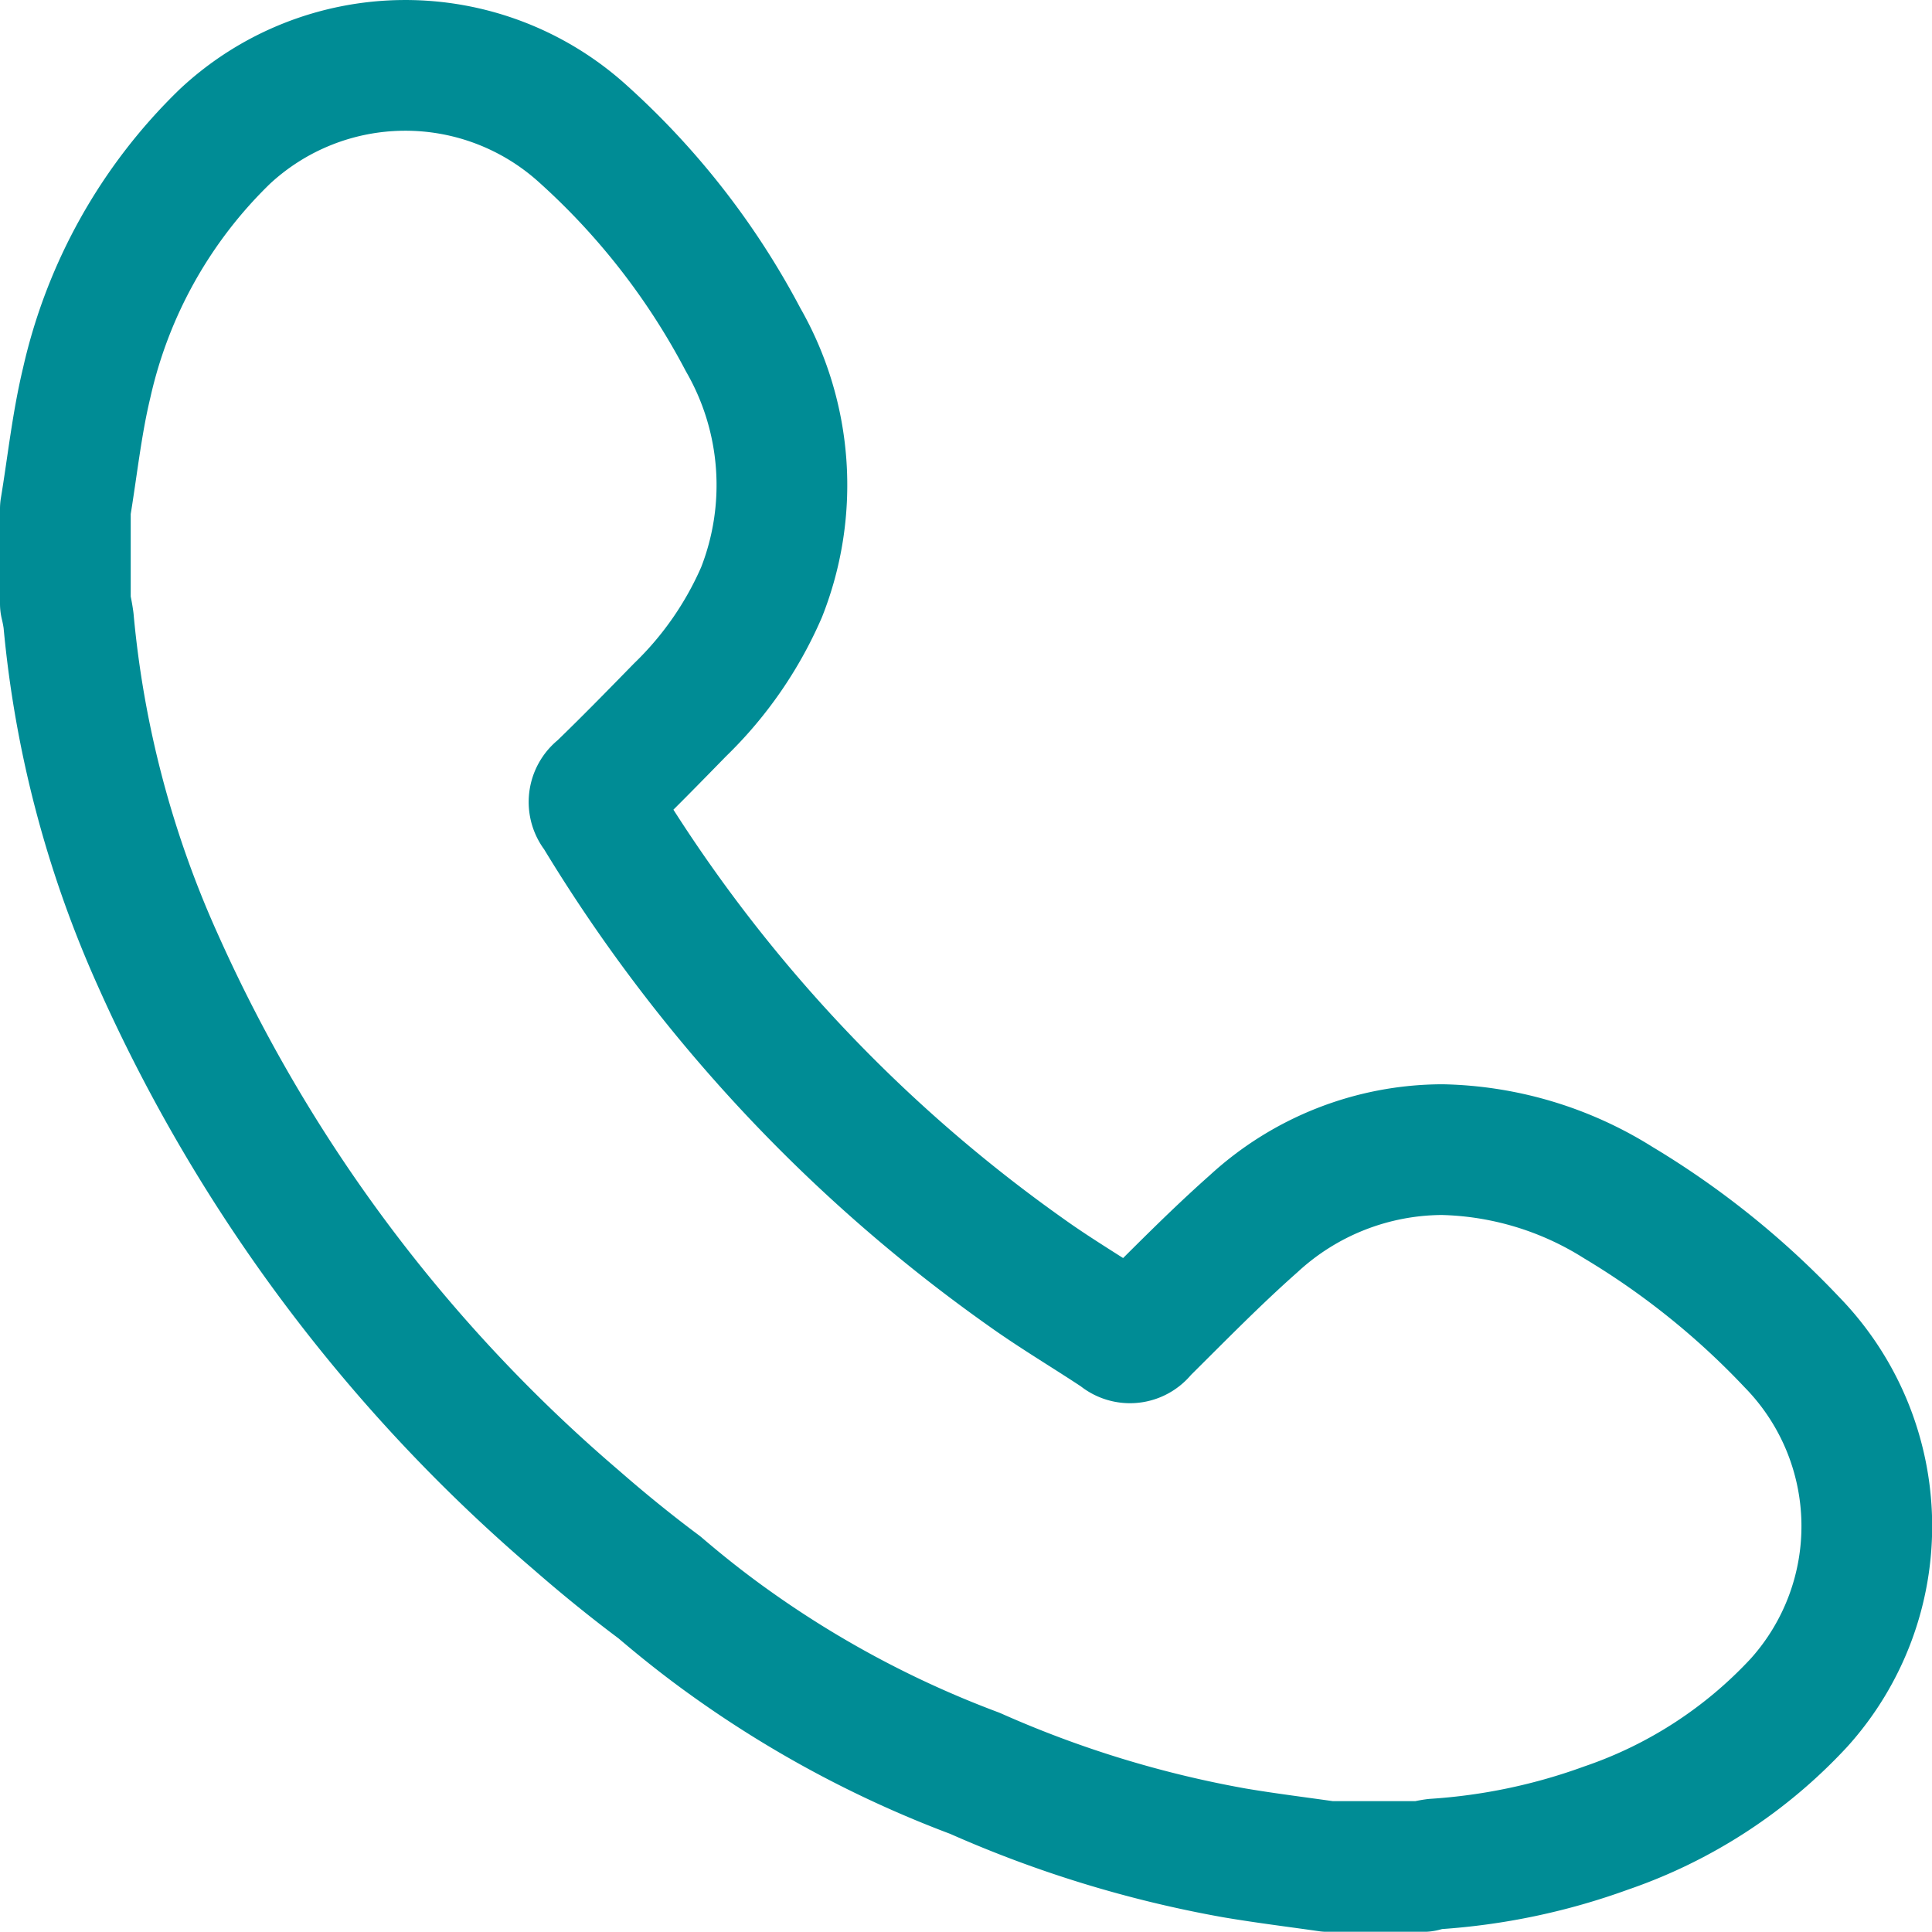 <svg xmlns="http://www.w3.org/2000/svg" width="36.95" height="36.945" viewBox="0 0 36.95 36.945">
  <path id="Tracciato_5" data-name="Tracciato 5" d="M964.512,105.574c-.547-.408-1.079-.841-1.593-1.29a30.337,30.337,0,0,1-7.985-10.675,20.311,20.311,0,0,1-1.722-6.526,3.172,3.172,0,0,0-.061-.321V84.946c.133-.8.218-1.619.408-2.409a9.441,9.441,0,0,1,2.643-4.711,5.059,5.059,0,0,1,6.852-.046,14.143,14.143,0,0,1,3.06,3.934,5.583,5.583,0,0,1,.352,4.828,7.02,7.02,0,0,1-1.559,2.25c-.5.512-1,1.024-1.519,1.525a.286.286,0,0,0-.075.4.314.314,0,0,0,.023.028,29.39,29.39,0,0,0,8.182,8.8c.582.417,1.2.78,1.8,1.18a.28.28,0,0,0,.4-.013.258.258,0,0,0,.029-.036c.7-.694,1.389-1.4,2.128-2.054a5.348,5.348,0,0,1,3.609-1.419,6.582,6.582,0,0,1,3.368,1.014,15.569,15.569,0,0,1,3.318,2.667,5.04,5.04,0,0,1,.134,6.9,8.992,8.992,0,0,1-3.684,2.393,11.811,11.811,0,0,1-3.275.689,1.726,1.726,0,0,0-.227.047H977.3c-.6-.086-1.2-.16-1.79-.26a21.518,21.518,0,0,1-4.962-1.521,20.209,20.209,0,0,1-4.655-2.476C965.392,106.3,964.933,105.934,964.512,105.574Z" transform="translate(-951.901 -75.216)" fill="none" stroke="#008c95" stroke-linecap="round" stroke-linejoin="round" stroke-width="2.5"/>
</svg>